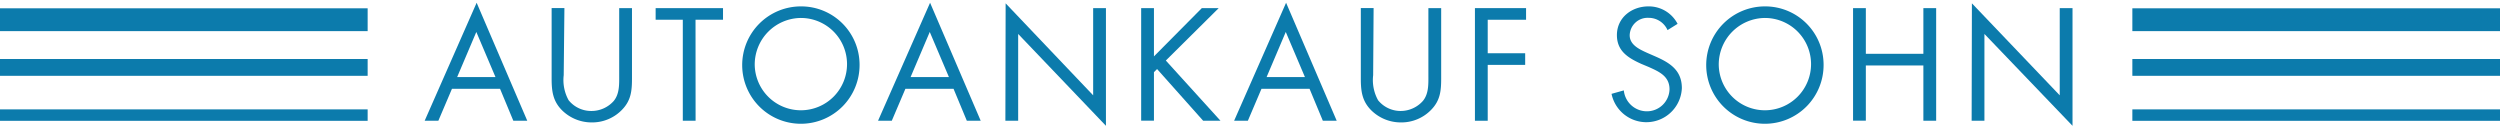 <svg id="Ebene_1" data-name="Ebene 1" xmlns="http://www.w3.org/2000/svg" viewBox="0 0 391.07 19.71"><defs><style>.cls-1{fill:#0c7bac;}</style></defs><title>Zeichenfläche 1</title><rect class="cls-1" y="1.3" width="57.51" height="3.57"/><rect class="cls-1" y="17.11" width="57.51" height="1.79"/><rect class="cls-1" y="9.23" width="57.51" height="2.63"/><rect class="cls-1" x="333.56" y="1.3" width="57.51" height="3.57"/><rect class="cls-1" x="333.56" y="17.11" width="57.51" height="1.79"/><rect class="cls-1" x="333.56" y="9.23" width="57.51" height="2.63"/><path class="cls-1" d="M70.7,13.89l-2.13,5H66.43L74.56.43l7.92,18.46H80.3l-2.08-5ZM74.51,5l-3,7.06h6Z"/><path class="cls-1" d="M88.18,11.76a6.52,6.52,0,0,0,.77,3.92,4.54,4.54,0,0,0,3.55,1.68A4.66,4.66,0,0,0,96,15.8c.93-1.12.86-2.66.86-4V1.27h2v11c0,1.92-.14,3.43-1.54,4.88a6.48,6.48,0,0,1-4.74,2,6.59,6.59,0,0,1-4.56-1.8c-1.54-1.47-1.73-3.08-1.73-5.09v-11h2Z"/><path class="cls-1" d="M108.81,18.89h-2V3.09h-4.25V1.27H113.1V3.09h-4.3Z"/><path class="cls-1" d="M134.46,10.1A9.18,9.18,0,1,1,125.28,1,9.13,9.13,0,0,1,134.46,10.1Zm-16.4,0a7.22,7.22,0,1,0,7.22-7.29A7.28,7.28,0,0,0,118.06,10.08Z"/><path class="cls-1" d="M141.63,13.89l-2.13,5h-2.15L145.49.43l7.92,18.46h-2.17l-2.08-5ZM145.44,5l-3,7.06h6Z"/><path class="cls-1" d="M157.31.52,171,14.91V1.27h2V19.68L159.27,5.31V18.89h-2Z"/><path class="cls-1" d="M188,1.27h2.64l-8.27,8.2,8.55,9.42h-2.71L181,10.8l-.49.49v7.59h-2V1.27h2V8.82Z"/><path class="cls-1" d="M197.33,13.89l-2.13,5h-2.15L201.18.43l7.92,18.46h-2.17l-2.08-5ZM201.13,5l-3,7.06h6Z"/><path class="cls-1" d="M214.8,11.76a6.52,6.52,0,0,0,.77,3.92,4.54,4.54,0,0,0,3.55,1.68,4.66,4.66,0,0,0,3.46-1.57c.93-1.12.86-2.66.86-4V1.27h2v11c0,1.92-.14,3.43-1.54,4.88a6.48,6.48,0,0,1-4.74,2,6.59,6.59,0,0,1-4.56-1.8c-1.54-1.47-1.73-3.08-1.73-5.09v-11h2Z"/><path class="cls-1" d="M232.72,3.09V8.33h5.86v1.82h-5.86v8.74h-2V1.27h8V3.09Z"/><path class="cls-1" d="M260.85,4.71a3.23,3.23,0,0,0-3-1.92,2.8,2.8,0,0,0-2.92,2.73c0,1.52,1.57,2.22,2.76,2.76l1.17.51c2.29,1,4.23,2.15,4.23,5a5.56,5.56,0,0,1-11,.89l1.92-.54a3.63,3.63,0,0,0,3.53,3.27,3.54,3.54,0,0,0,3.62-3.43c0-2.06-1.61-2.76-3.25-3.5L256.76,10c-2.06-.93-3.83-2-3.83-4.51,0-2.73,2.31-4.49,4.93-4.49a5.06,5.06,0,0,1,4.56,2.73Z"/><path class="cls-1" d="M285.26,10.1A9.18,9.18,0,1,1,276.08,1,9.13,9.13,0,0,1,285.26,10.1Zm-16.4,0a7.22,7.22,0,1,0,7.22-7.29A7.28,7.28,0,0,0,268.86,10.08Z"/><path class="cls-1" d="M300.87,8.42V1.27h2V18.89h-2V10.24h-9v8.64h-2V1.27h2V8.42Z"/><path class="cls-1" d="M308.46.52,322.2,14.91V1.27h2V19.68L310.42,5.31V18.89h-2Z"/></svg>